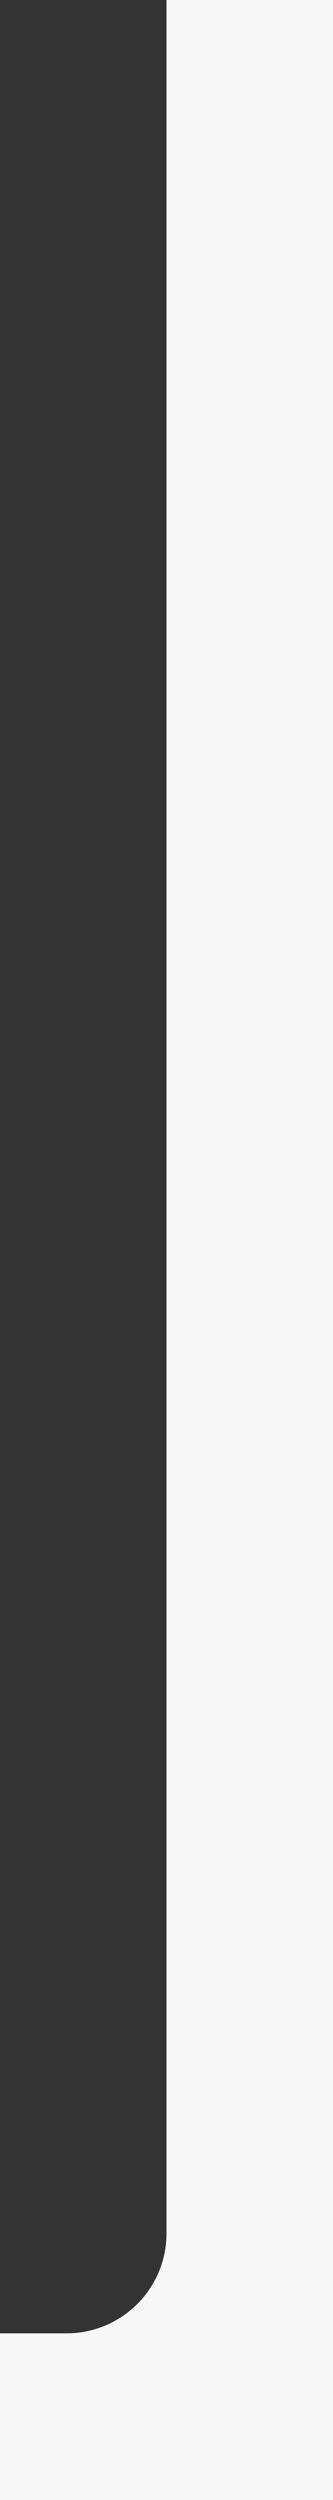 <?xml version="1.0" encoding="UTF-8"?> <svg xmlns="http://www.w3.org/2000/svg" width="100" height="750" viewBox="0 0 100 750" fill="none"><rect x="0" y="0" width="100" height="750" fill="#333333" stroke="none"/> <path fill-rule="evenodd" clip-rule="evenodd" d="M100 0H50V670C50 686.569 36.569 700 20 700H0V750H100V0Z" fill="#F8F7F8"></path> </svg> 